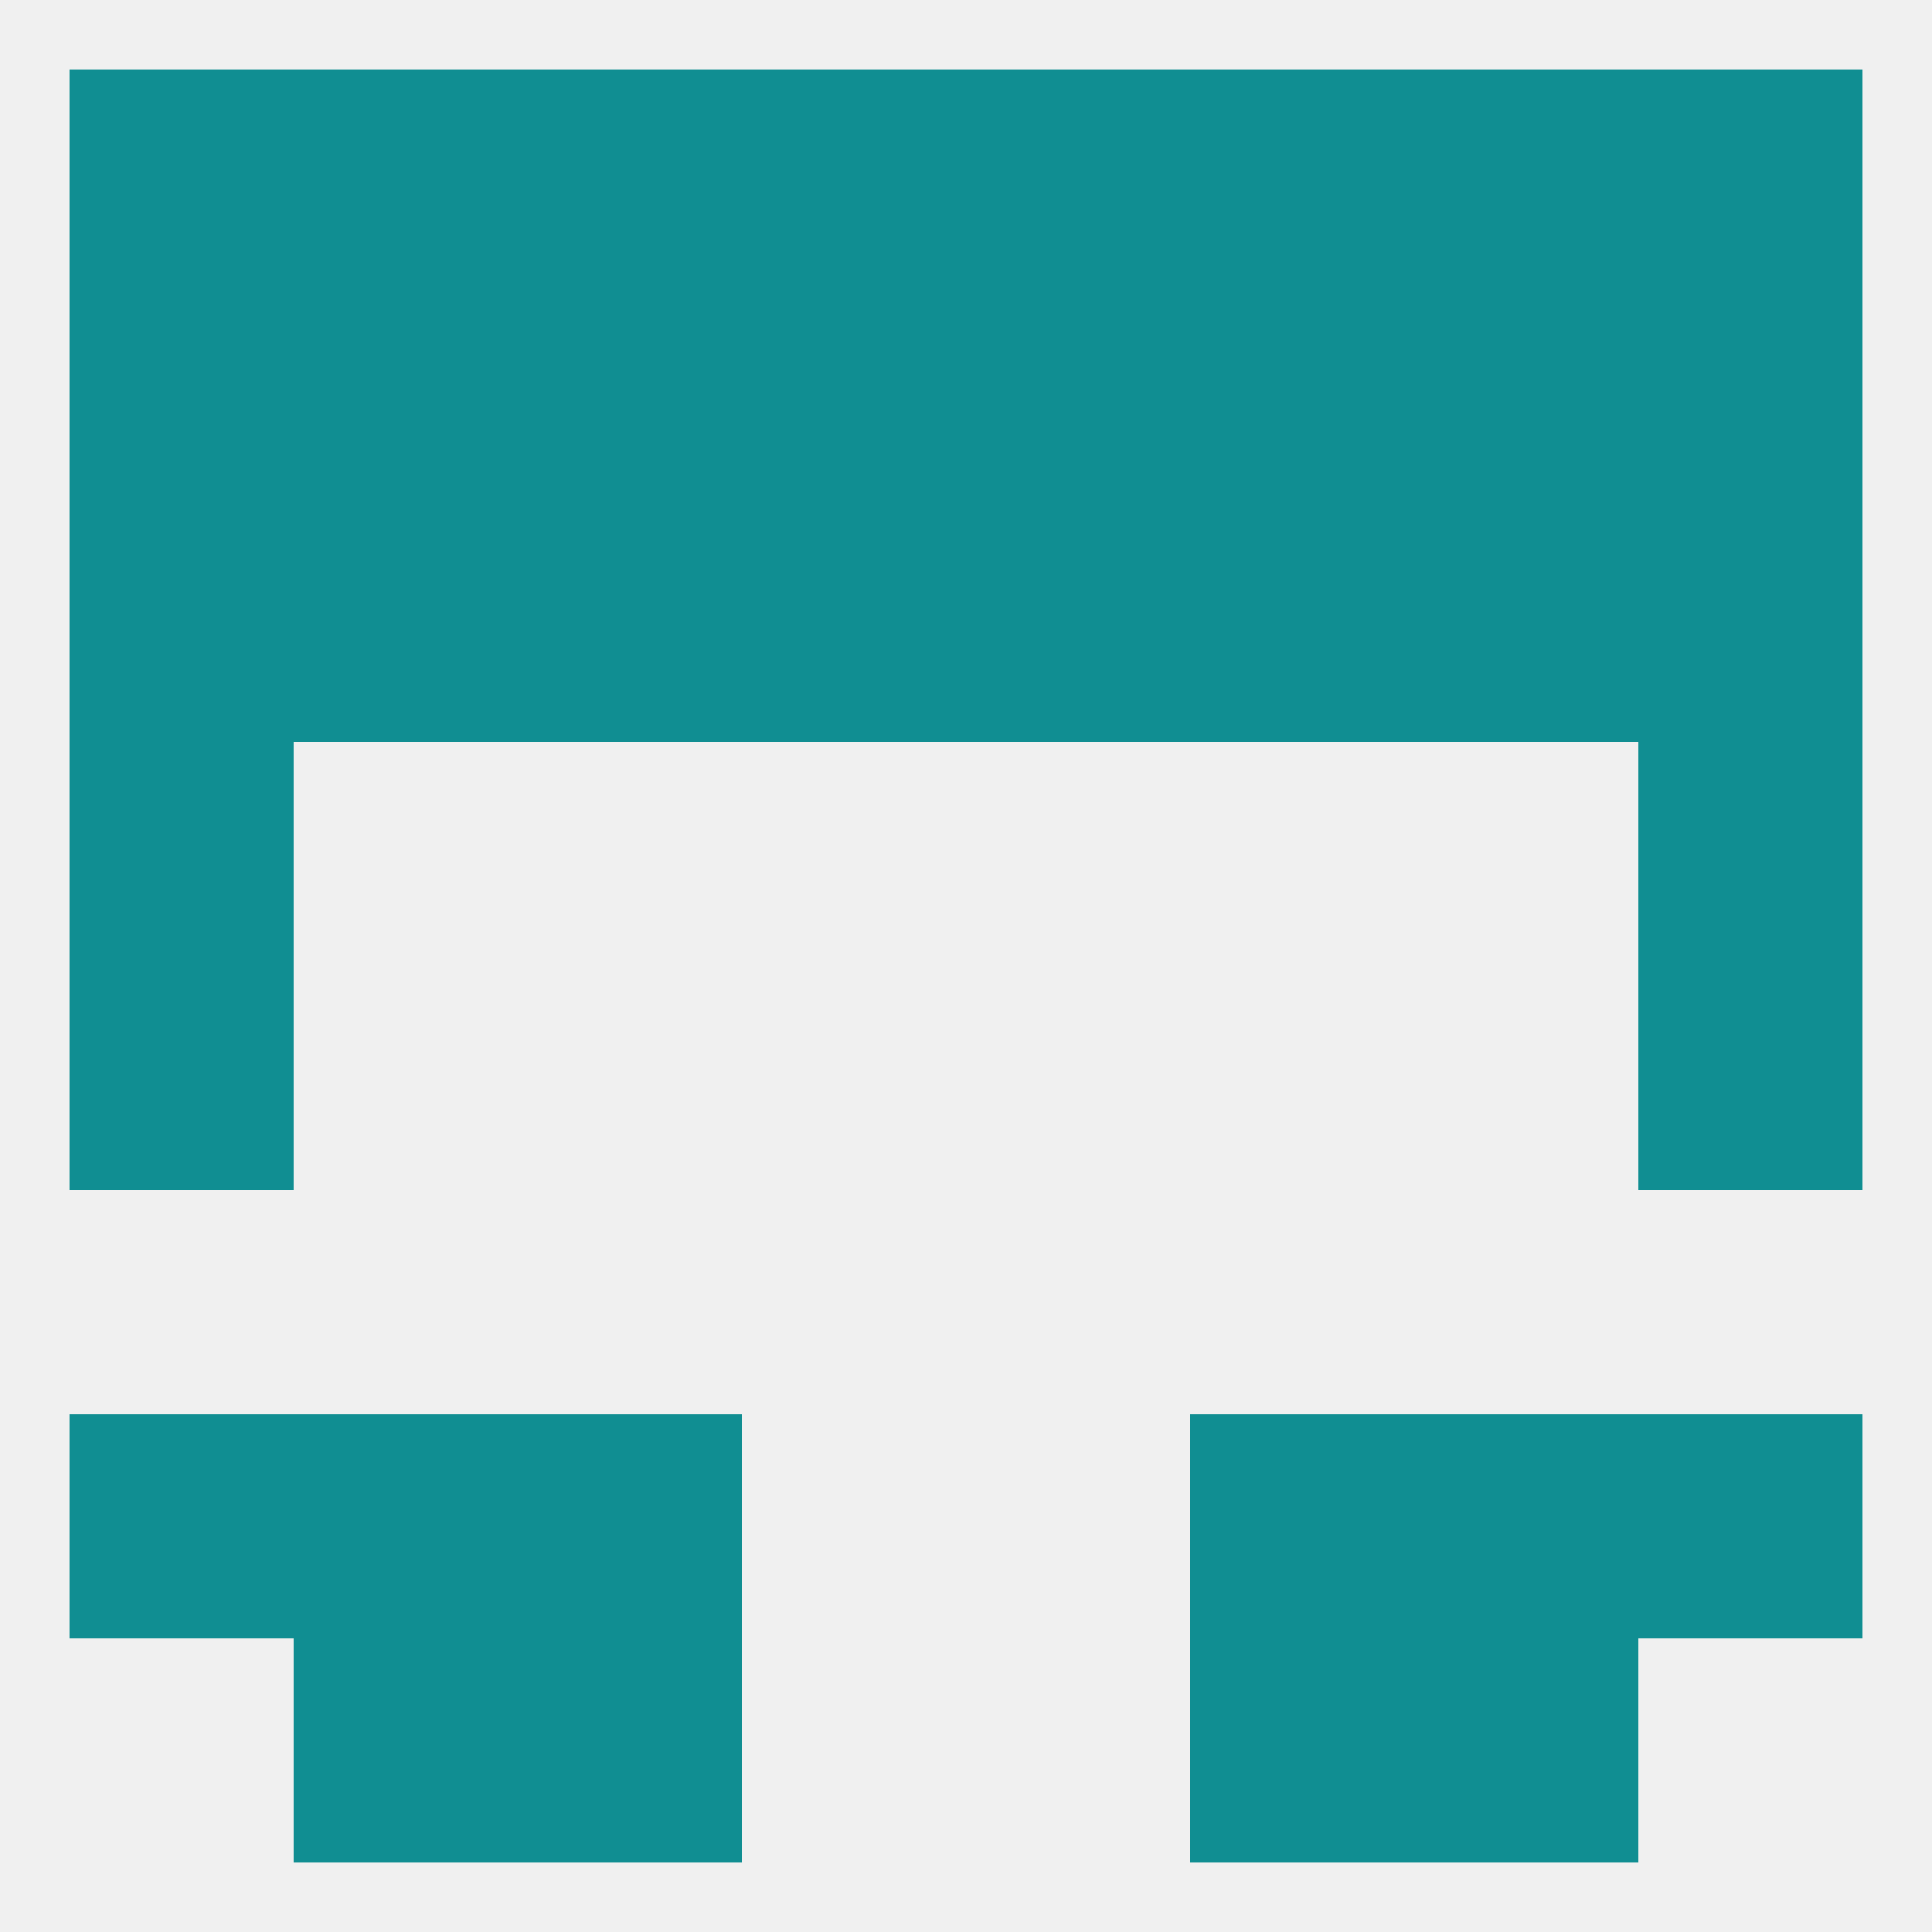 
<!--   <?xml version="1.0"?> -->
<svg version="1.1" baseprofile="full" xmlns="http://www.w3.org/2000/svg" xmlns:xlink="http://www.w3.org/1999/xlink" xmlns:ev="http://www.w3.org/2001/xml-events" width="250" height="250" viewBox="0 0 250 250" >
	<rect width="100%" height="100%" fill="rgba(240,240,240,255)"/>

	<rect x="212" y="183" width="29" height="29" fill="rgba(16,142,146,255)"/>
	<rect x="67" y="183" width="29" height="29" fill="rgba(16,142,146,255)"/>
	<rect x="154" y="183" width="29" height="29" fill="rgba(16,142,146,255)"/>
	<rect x="38" y="183" width="29" height="29" fill="rgba(16,142,146,255)"/>
	<rect x="183" y="183" width="29" height="29" fill="rgba(16,142,146,255)"/>
	<rect x="9" y="183" width="29" height="29" fill="rgba(16,142,146,255)"/>
	<rect x="9" y="125" width="29" height="29" fill="rgba(16,142,146,255)"/>
	<rect x="212" y="125" width="29" height="29" fill="rgba(16,142,146,255)"/>
	<rect x="9" y="96" width="29" height="29" fill="rgba(16,142,146,255)"/>
	<rect x="212" y="96" width="29" height="29" fill="rgba(16,142,146,255)"/>
	<rect x="96" y="67" width="29" height="29" fill="rgba(16,142,146,255)"/>
	<rect x="125" y="67" width="29" height="29" fill="rgba(16,142,146,255)"/>
	<rect x="38" y="67" width="29" height="29" fill="rgba(16,142,146,255)"/>
	<rect x="183" y="67" width="29" height="29" fill="rgba(16,142,146,255)"/>
	<rect x="67" y="67" width="29" height="29" fill="rgba(16,142,146,255)"/>
	<rect x="154" y="67" width="29" height="29" fill="rgba(16,142,146,255)"/>
	<rect x="9" y="67" width="29" height="29" fill="rgba(16,142,146,255)"/>
	<rect x="212" y="67" width="29" height="29" fill="rgba(16,142,146,255)"/>
	<rect x="9" y="38" width="29" height="29" fill="rgba(16,142,146,255)"/>
	<rect x="212" y="38" width="29" height="29" fill="rgba(16,142,146,255)"/>
	<rect x="125" y="38" width="29" height="29" fill="rgba(16,142,146,255)"/>
	<rect x="67" y="38" width="29" height="29" fill="rgba(16,142,146,255)"/>
	<rect x="38" y="38" width="29" height="29" fill="rgba(16,142,146,255)"/>
	<rect x="96" y="38" width="29" height="29" fill="rgba(16,142,146,255)"/>
	<rect x="154" y="38" width="29" height="29" fill="rgba(16,142,146,255)"/>
	<rect x="183" y="38" width="29" height="29" fill="rgba(16,142,146,255)"/>
	<rect x="67" y="9" width="29" height="29" fill="rgba(16,142,146,255)"/>
	<rect x="154" y="9" width="29" height="29" fill="rgba(16,142,146,255)"/>
	<rect x="38" y="9" width="29" height="29" fill="rgba(16,142,146,255)"/>
	<rect x="183" y="9" width="29" height="29" fill="rgba(16,142,146,255)"/>
	<rect x="9" y="9" width="29" height="29" fill="rgba(16,142,146,255)"/>
	<rect x="212" y="9" width="29" height="29" fill="rgba(16,142,146,255)"/>
	<rect x="96" y="9" width="29" height="29" fill="rgba(16,142,146,255)"/>
	<rect x="125" y="9" width="29" height="29" fill="rgba(16,142,146,255)"/>
	<rect x="183" y="212" width="29" height="29" fill="rgba(16,142,146,255)"/>
	<rect x="67" y="212" width="29" height="29" fill="rgba(16,142,146,255)"/>
	<rect x="154" y="212" width="29" height="29" fill="rgba(16,142,146,255)"/>
	<rect x="38" y="212" width="29" height="29" fill="rgba(16,142,146,255)"/>
</svg>